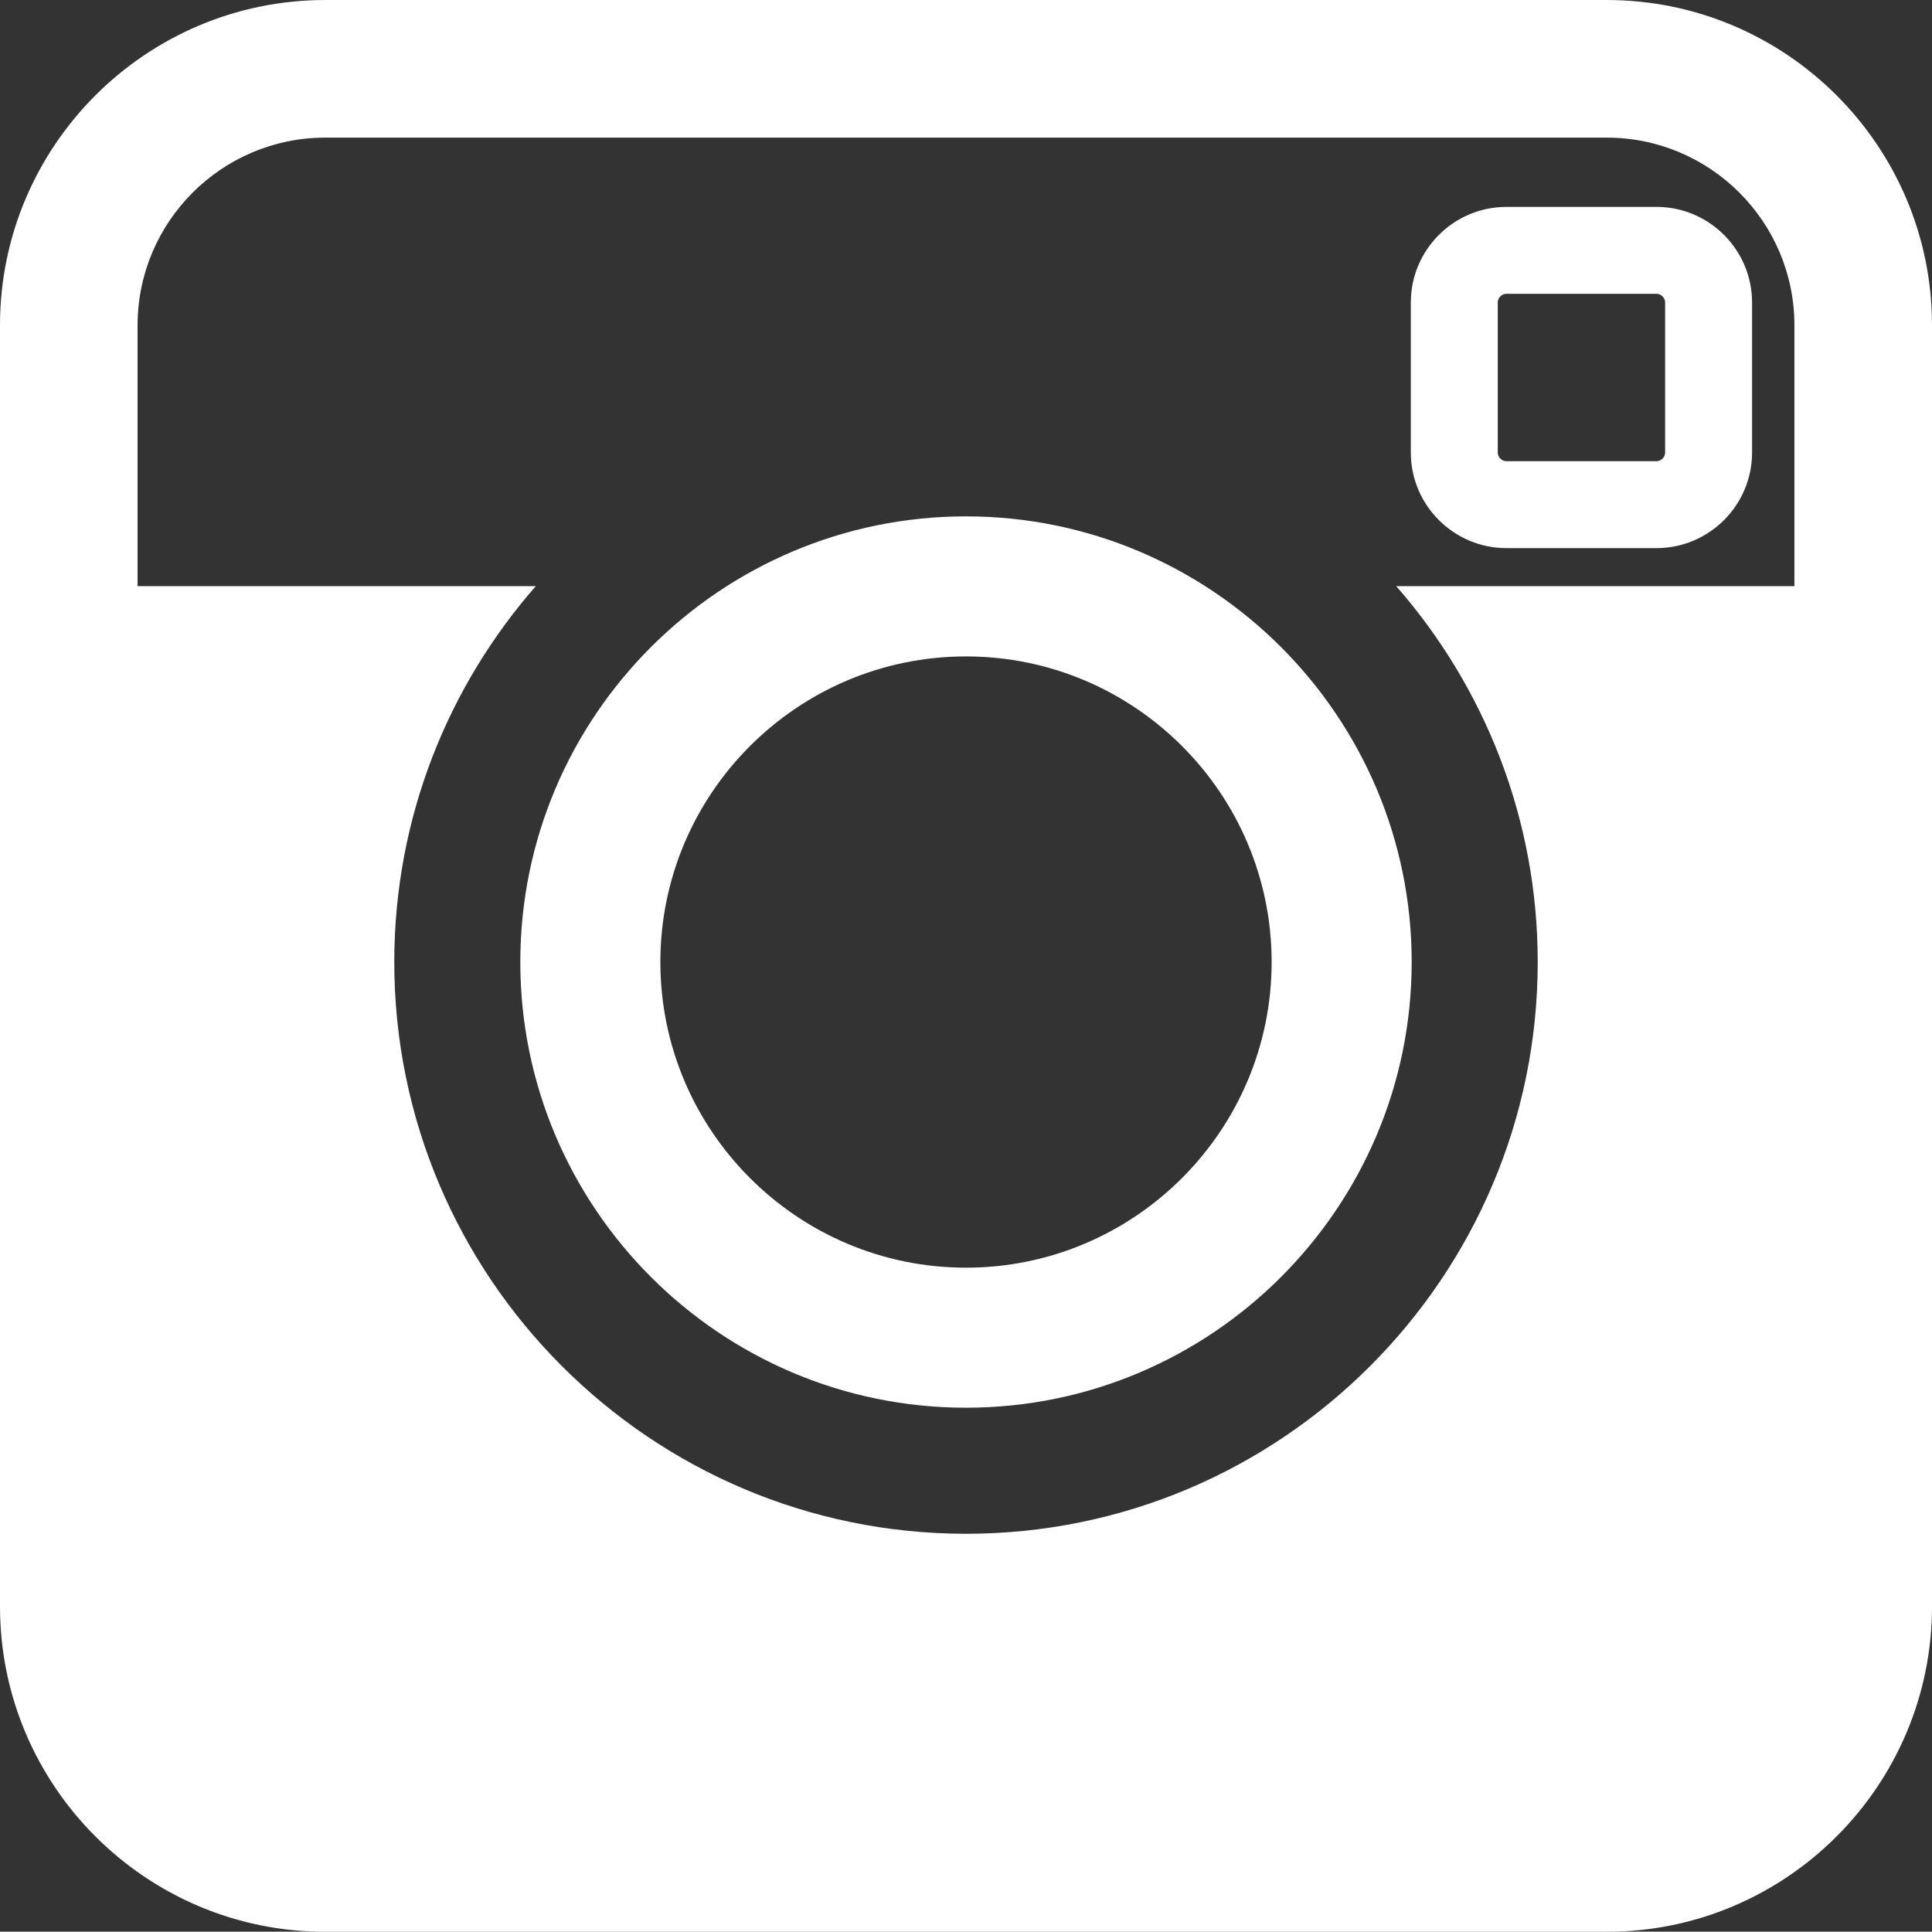 <?xml version="1.0" encoding="UTF-8" standalone="no"?><svg xmlns="http://www.w3.org/2000/svg" xmlns:xlink="http://www.w3.org/1999/xlink" fill="#000000" height="499.9" preserveAspectRatio="xMidYMid meet" version="1" viewBox="0.0 0.0 500.0 499.9" width="500" zoomAndPan="magnify"><rect x="0.0" y="0.0" width="500.0" height="499.9" fill="#333333" stroke="none"/><g fill="#ffffff" id="change1_1"><path d="M 464.395 151.688 L 361.336 151.688 C 384.113 177.719 397.961 211.75 397.961 248.977 C 397.961 330.562 331.586 396.941 250 396.941 C 168.414 396.941 102.039 330.562 102.039 248.977 C 102.039 211.75 115.887 177.719 138.664 151.688 L 35.605 151.688 L 35.605 84.188 C 35.605 57.402 57.395 35.617 84.176 35.617 L 415.824 35.617 C 442.605 35.617 464.395 57.402 464.395 84.188 Z M 415.824 0.004 L 84.176 0.004 C 37.762 0.004 0 37.77 0 84.188 L 0 415.758 C 0 462.176 37.762 499.941 84.176 499.941 L 415.824 499.941 C 462.238 499.941 500 462.176 500 415.758 L 500 84.188 C 500 37.77 462.238 0.004 415.824 0.004" fill="inherit"/><path d="M 250 328.074 C 206.387 328.074 170.902 292.59 170.902 248.977 C 170.902 205.363 206.387 169.883 250 169.883 C 293.613 169.883 329.098 205.363 329.098 248.977 C 329.098 292.59 293.613 328.074 250 328.074 Z M 250 133.637 C 186.398 133.637 134.656 185.375 134.656 248.977 C 134.656 312.578 186.398 364.316 250 364.316 C 313.598 364.316 365.344 312.578 365.344 248.977 C 365.344 185.375 313.598 133.637 250 133.637" fill="inherit"/><path d="M 430.934 117.109 C 430.934 118.328 429.902 119.355 428.684 119.355 L 389.867 119.355 C 388.648 119.355 387.617 118.328 387.617 117.109 L 387.617 78.289 C 387.617 77.07 388.648 76.035 389.867 76.035 L 428.684 76.035 C 429.902 76.035 430.934 77.07 430.934 78.289 Z M 428.684 53.543 L 389.867 53.543 C 376.219 53.543 365.117 64.645 365.117 78.289 L 365.117 117.109 C 365.117 130.754 376.219 141.852 389.867 141.852 L 428.684 141.852 C 442.328 141.852 453.434 130.754 453.434 117.109 L 453.434 78.289 C 453.434 64.645 442.328 53.543 428.684 53.543" fill="inherit"/></g></svg>